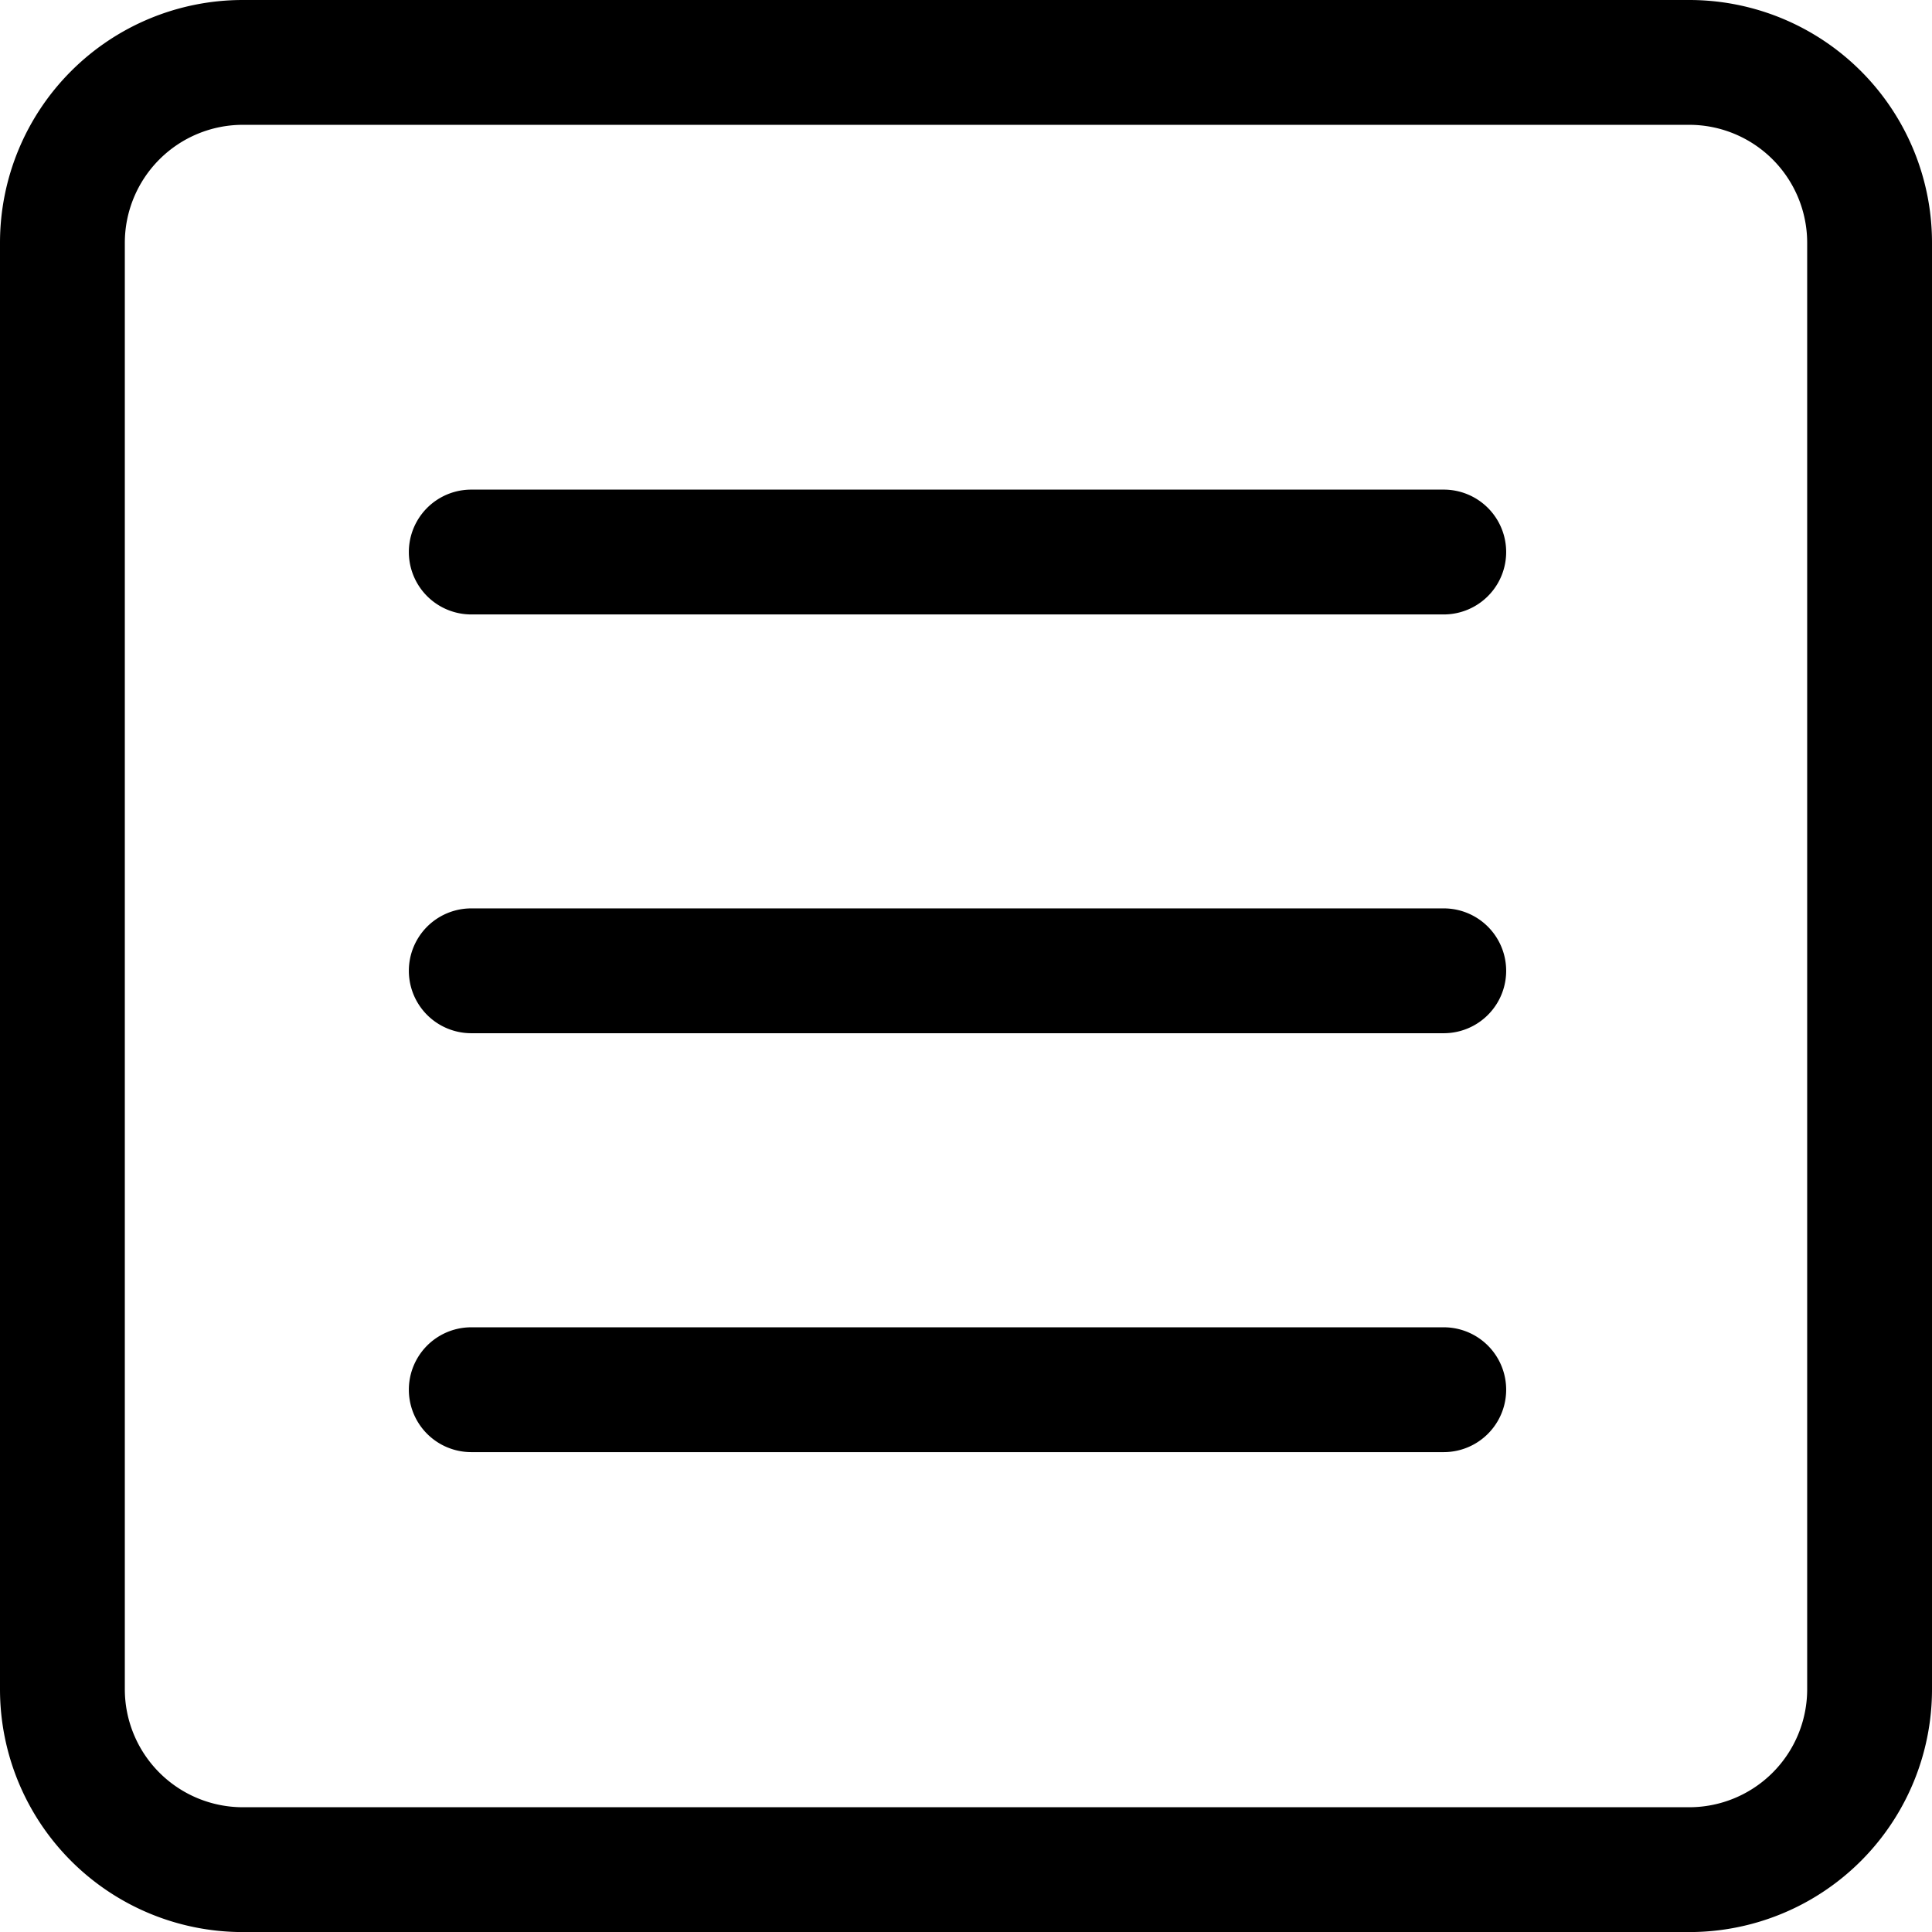 <?xml version="1.0" ?>
<!-- Uploaded to: SVG Repo, www.svgrepo.com, Generator: SVG Repo Mixer Tools -->
<svg fill="#000000" width="800px" height="800px" viewBox="0 0 30.956 30.956" xmlns="http://www.w3.org/2000/svg">
<g transform="translate(-481.972 -322.633)">
<path d="M509.039,324.633a1.891,1.891,0,0,1,1.889,1.89V349.7a1.891,1.891,0,0,1-1.889,1.89H485.862a1.892,1.892,0,0,1-1.89-1.89V326.523a1.892,1.892,0,0,1,1.89-1.89h23.177m0-2H485.862a3.89,3.89,0,0,0-3.89,3.89V349.7a3.89,3.89,0,0,0,3.89,3.89h23.177a3.889,3.889,0,0,0,3.889-3.89V326.523a3.889,3.889,0,0,0-3.889-3.89Z"/>
<path d="M505.105,332.478H489.523a1,1,0,1,1,0-2h15.582a1,1,0,0,1,0,2Z"/>
<path d="M505.105,339.188H489.523a1,1,0,1,1,0-2h15.582a1,1,0,0,1,0,2Z"/>
<path d="M505.105,345.9H489.523a1,1,0,0,1,0-2h15.582a1,1,0,0,1,0,2Z"/>
</g>
</svg>